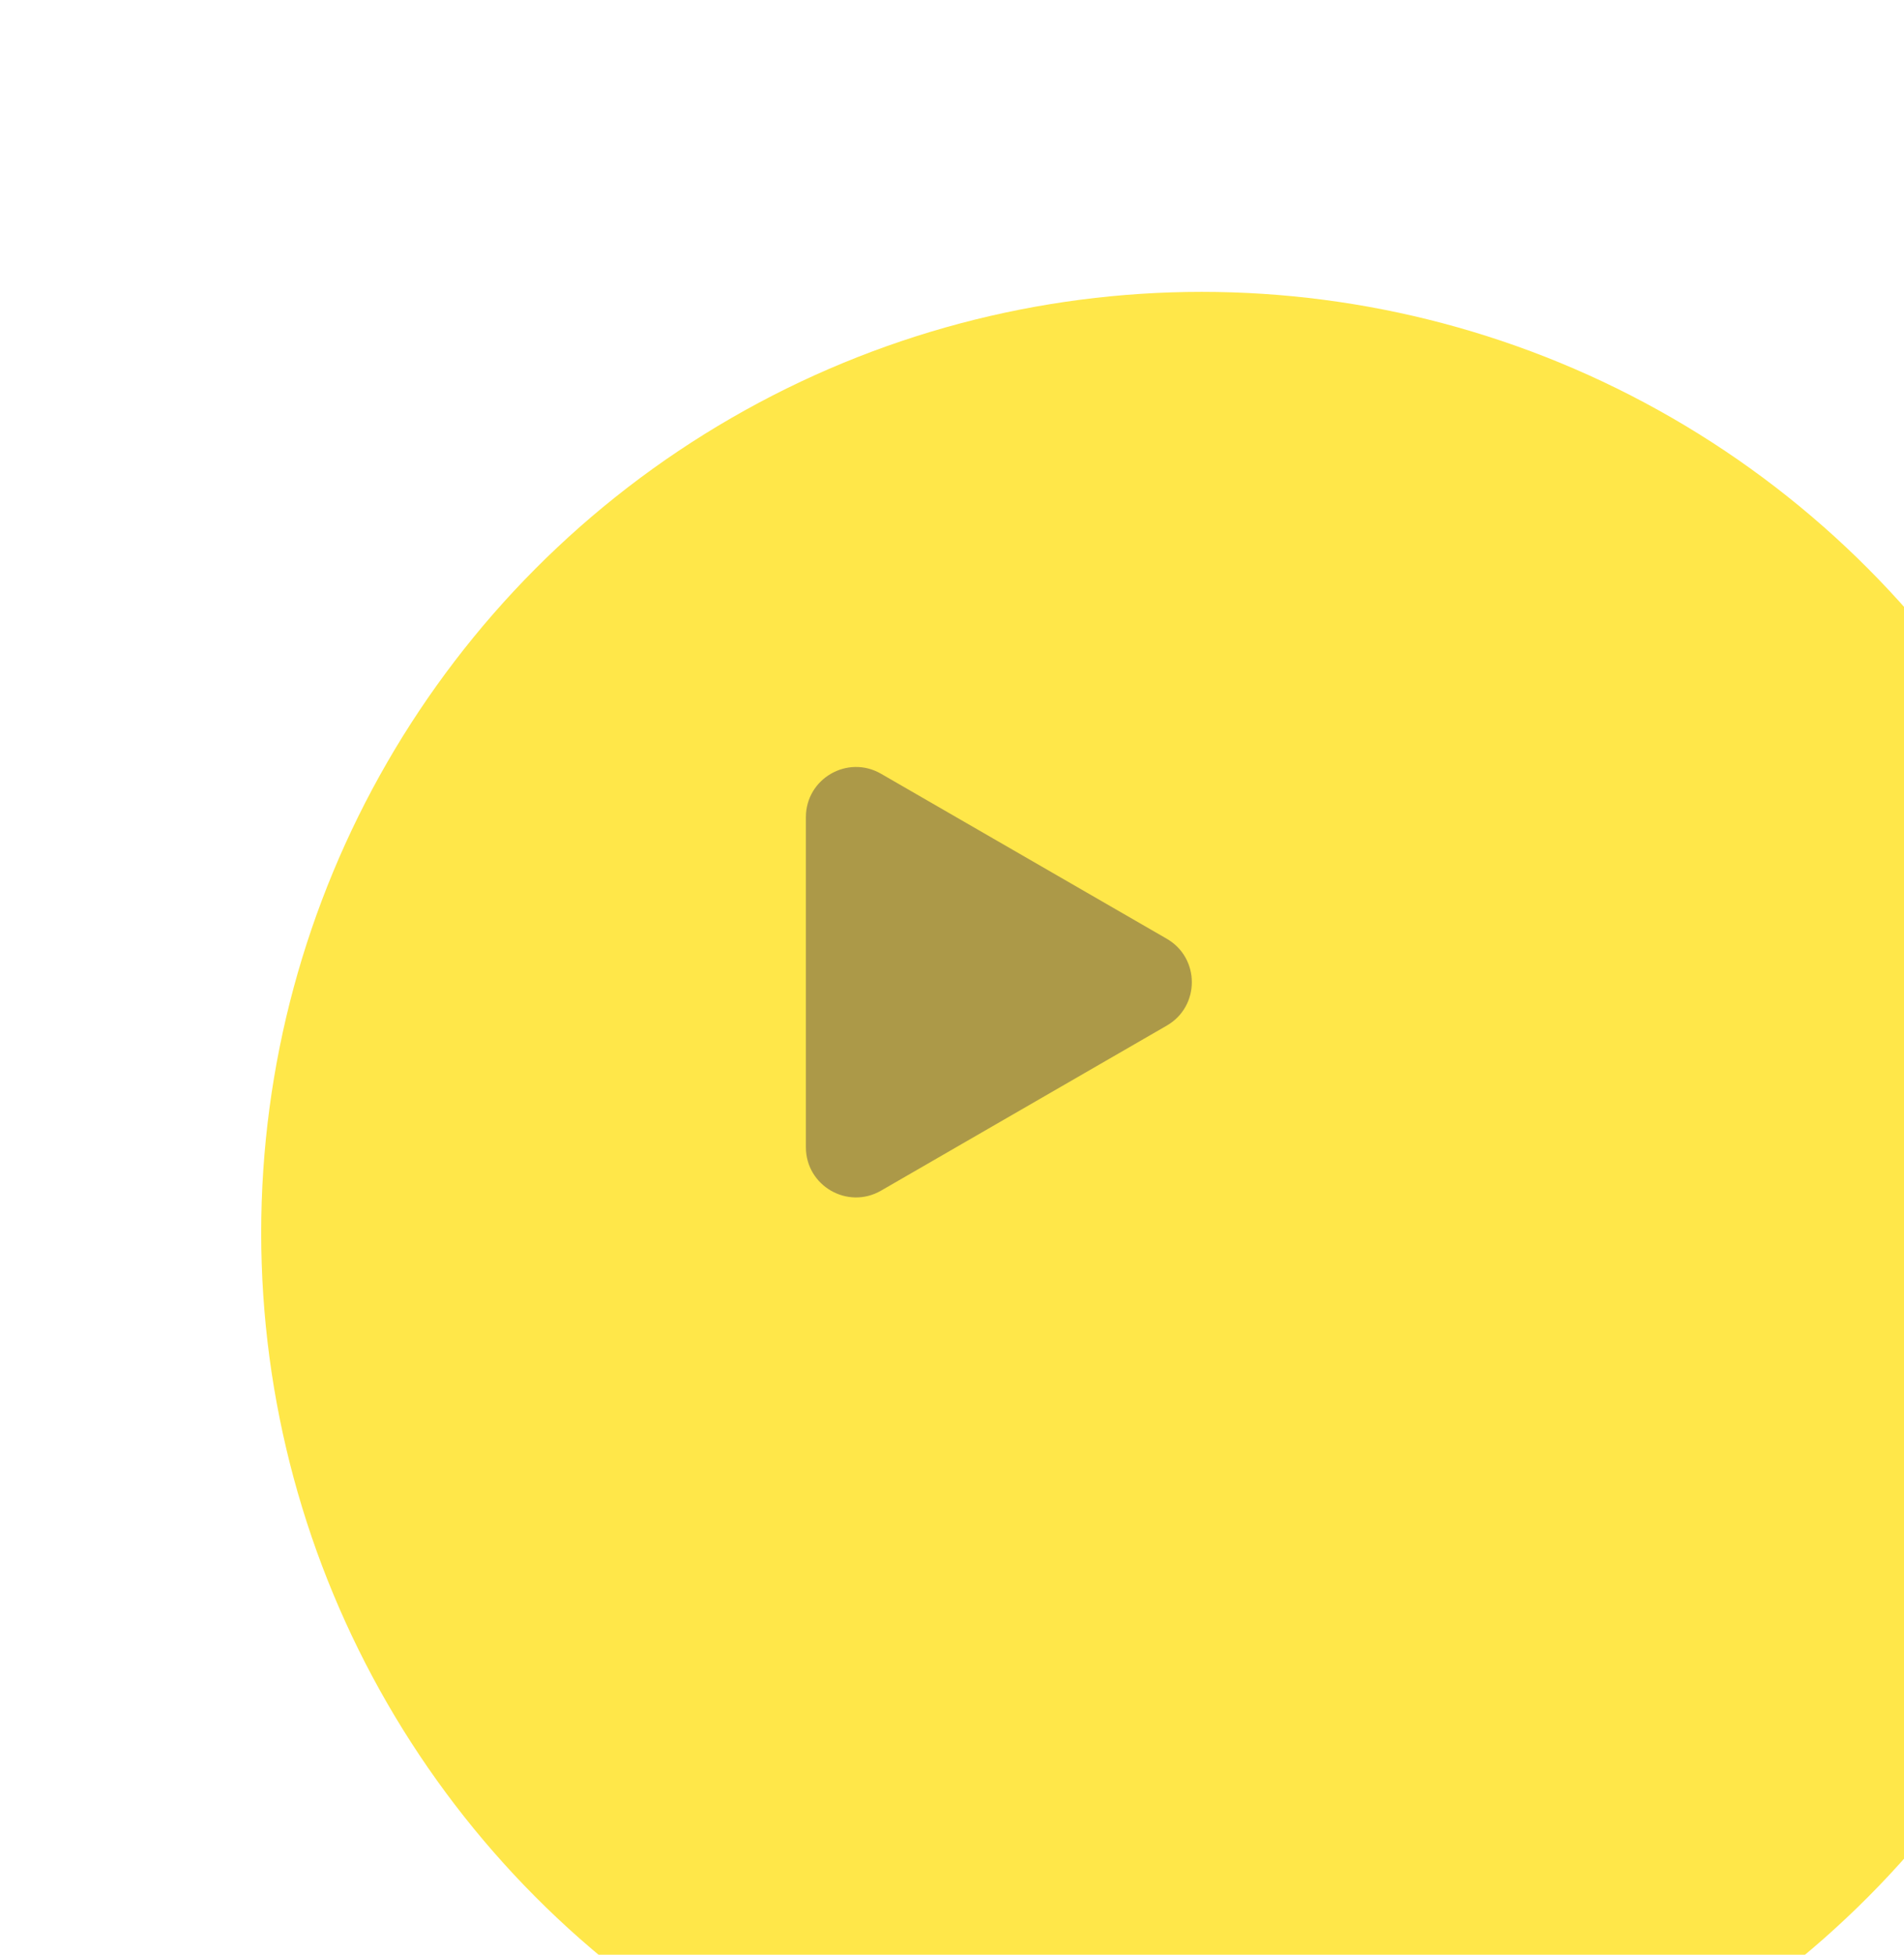 <?xml version="1.0" encoding="UTF-8"?> <svg xmlns="http://www.w3.org/2000/svg" width="38" height="39" viewBox="0 0 38 39" fill="none"> <g filter="url(#filter0_i_23_281)"> <circle cx="18.985" cy="19.595" r="18.772" fill="#FFE749"></circle> </g> <path d="M23.287 18.729C23.953 19.114 23.953 20.076 23.287 20.461L17.584 23.754C16.917 24.139 16.084 23.658 16.084 22.888L16.084 16.303C16.084 15.533 16.917 15.052 17.584 15.437L23.287 18.729Z" fill="#AC9948"></path> <defs> <filter id="filter0_i_23_281" x="0.213" y="0.823" width="42.543" height="42.544" filterUnits="userSpaceOnUse" color-interpolation-filters="sRGB"> <feFlood flood-opacity="0" result="BackgroundImageFix"></feFlood> <feBlend mode="normal" in="SourceGraphic" in2="BackgroundImageFix" result="shape"></feBlend> <feColorMatrix in="SourceAlpha" type="matrix" values="0 0 0 0 0 0 0 0 0 0 0 0 0 0 0 0 0 0 127 0" result="hardAlpha"></feColorMatrix> <feOffset dx="5" dy="5"></feOffset> <feGaussianBlur stdDeviation="12.5"></feGaussianBlur> <feComposite in2="hardAlpha" operator="arithmetic" k2="-1" k3="1"></feComposite> <feColorMatrix type="matrix" values="0 0 0 0 1 0 0 0 0 1 0 0 0 0 1 0 0 0 0.25 0"></feColorMatrix> <feBlend mode="normal" in2="shape" result="effect1_innerShadow_23_281"></feBlend> </filter> </defs> </svg> 